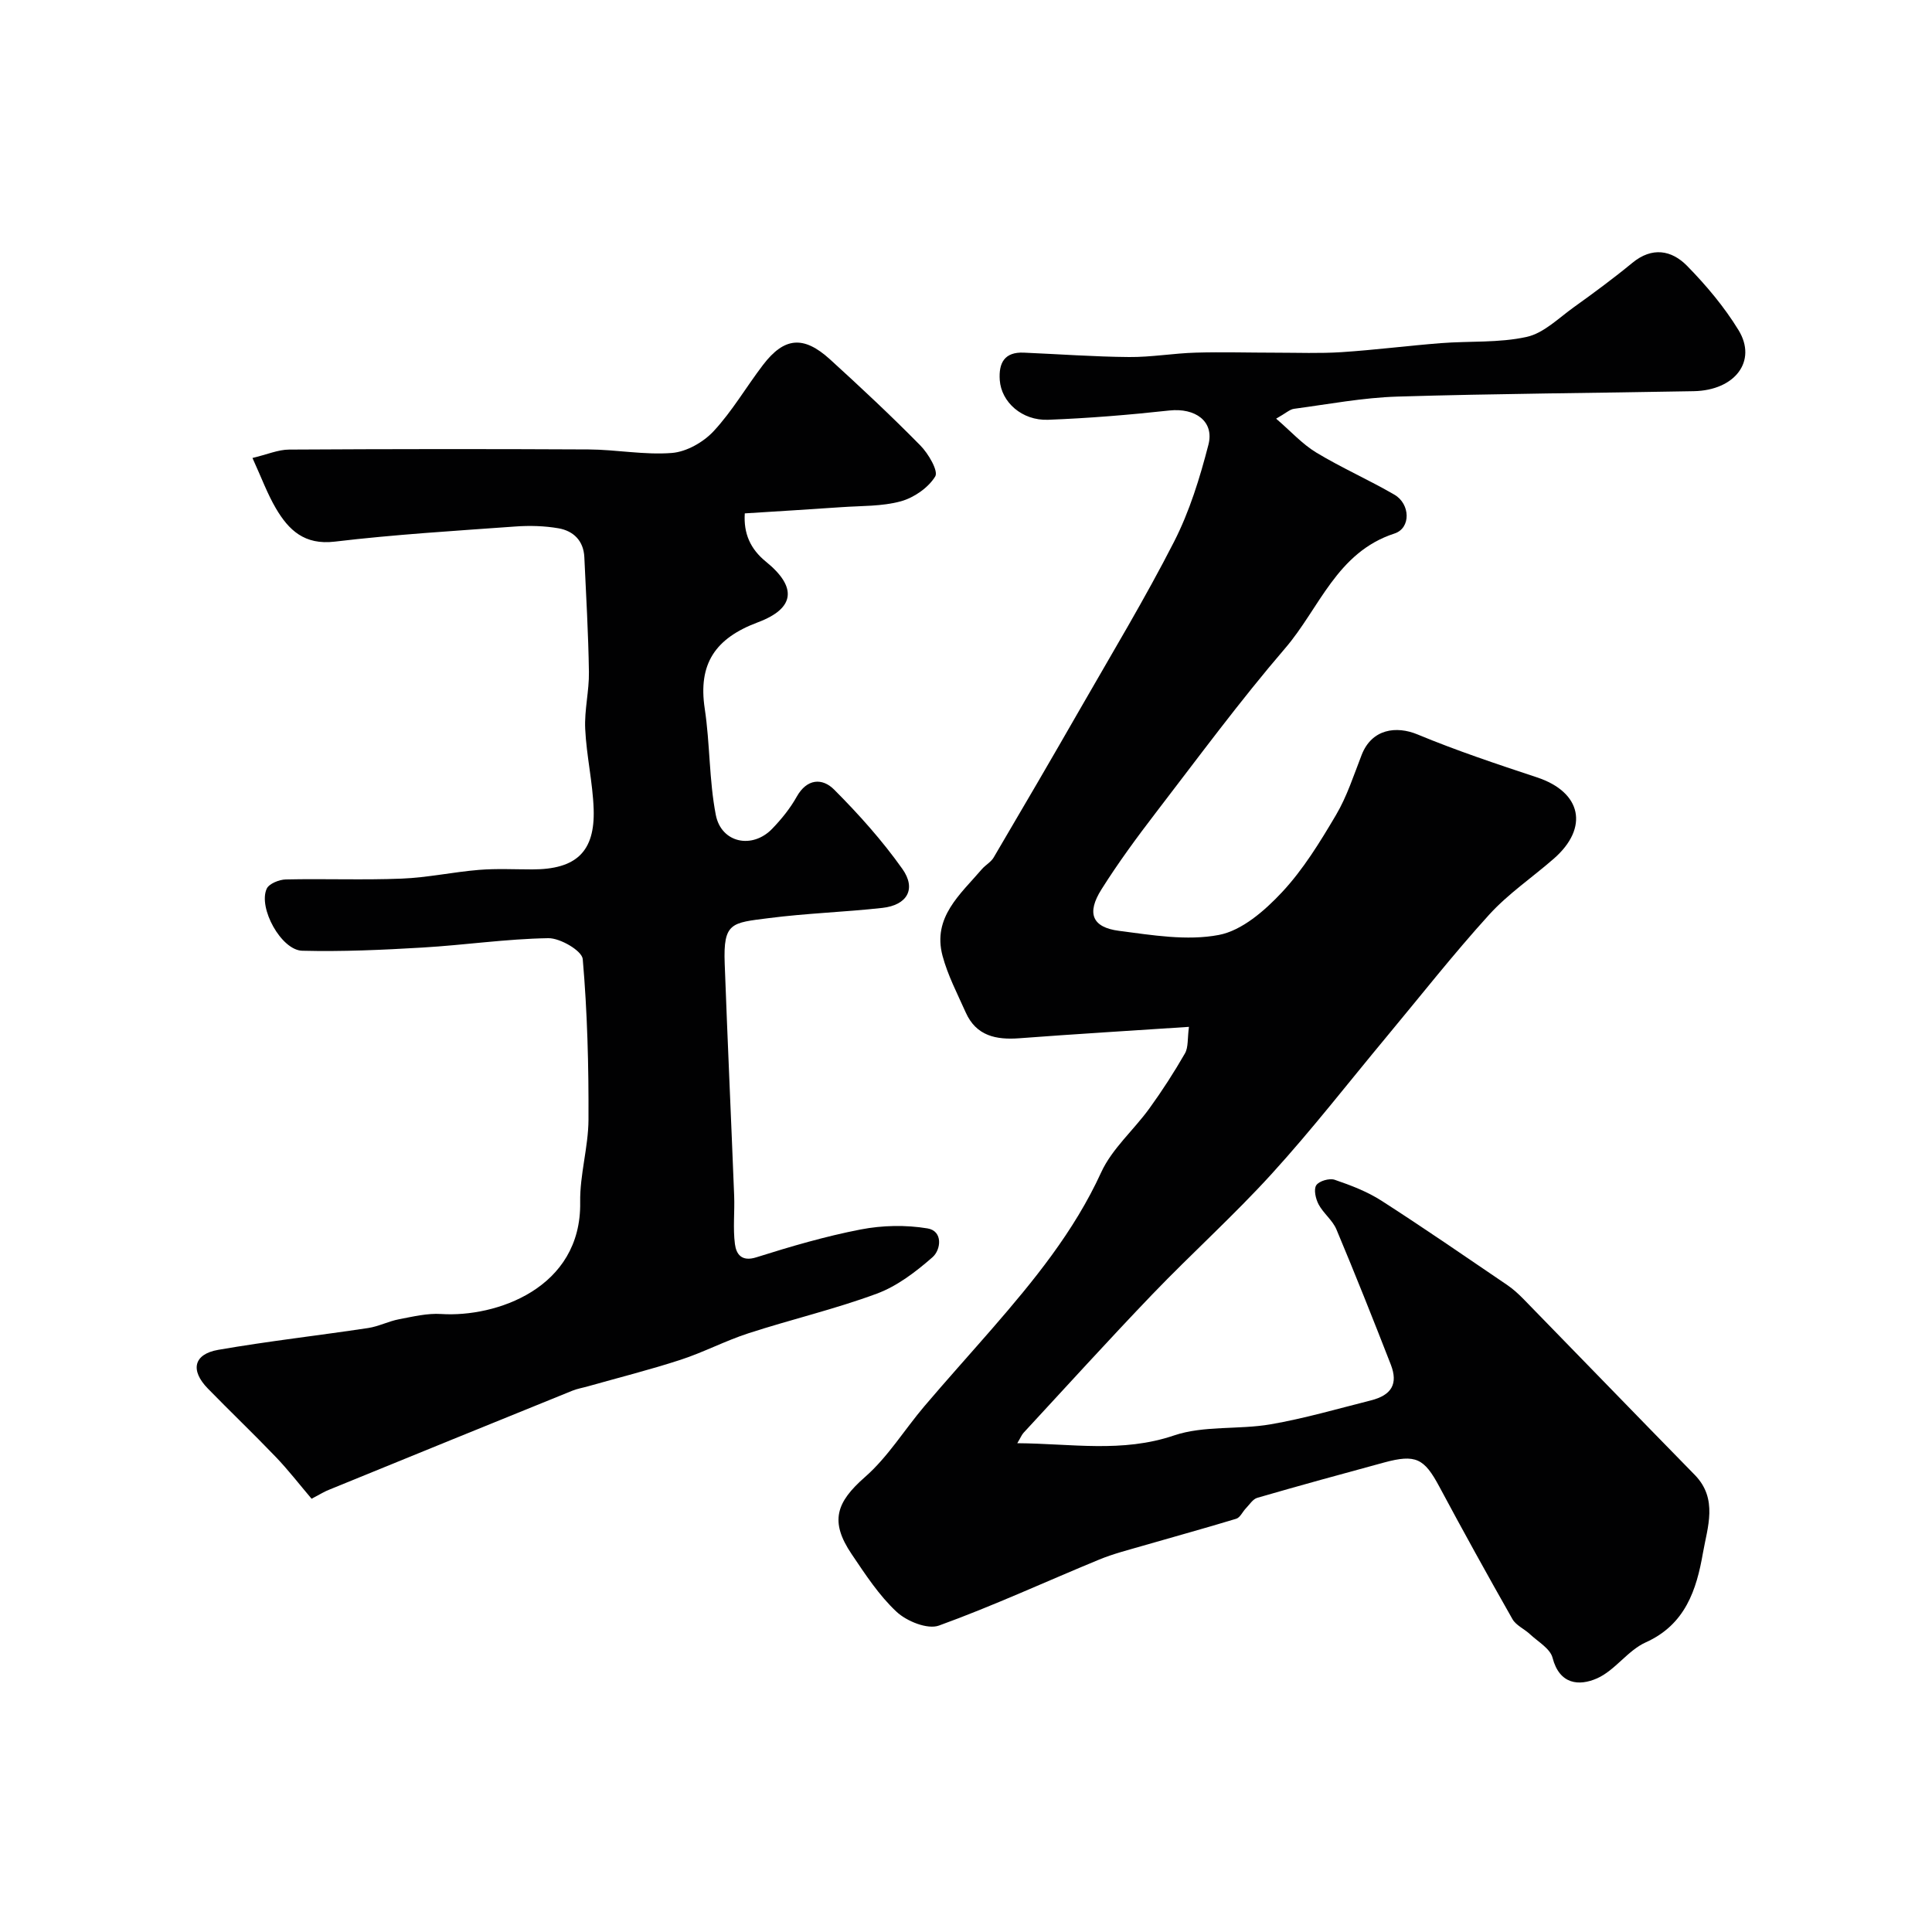 <svg enable-background="new 0 0 400 400" viewBox="0 0 400 400" xmlns="http://www.w3.org/2000/svg"><g fill="#010102"><path d="m246.16 212.6c-12.12.8-23.62 1.49-35.11 2.36-4.84.36-8.94-.48-11.11-5.35-1.72-3.86-3.72-7.68-4.8-11.72-2.12-7.98 3.69-12.73 8.14-17.93.75-.87 1.89-1.47 2.45-2.43 6.04-10.26 12.05-20.55 17.97-30.88 6.56-11.44 13.38-22.75 19.37-34.48 3.21-6.28 5.35-13.23 7.12-20.09 1.26-4.88-2.75-7.67-8.09-7.09-8.34.91-16.71 1.6-25.09 1.92-5.43.21-9.7-3.67-10.02-8.21-.25-3.58.99-5.86 4.97-5.69 7.27.31 14.53.85 21.8.91 4.6.04 9.19-.78 13.8-.91 5.53-.16 11.06.01 16.6.01 4.53 0 9.07.18 13.58-.11 6.88-.45 13.73-1.33 20.61-1.87 5.92-.46 12.01-.02 17.74-1.29 3.54-.78 6.61-3.9 9.76-6.15 4.12-2.95 8.2-5.96 12.11-9.18 4.08-3.36 8.12-2.65 11.33.62 3.97 4.05 7.71 8.5 10.66 13.32 3.9 6.38-.73 12.47-9.28 12.63-20.45.39-40.91.5-61.36 1.12-7.15.22-14.28 1.58-21.4 2.53-.89.12-1.69.91-3.7 2.04 3.05 2.62 5.41 5.26 8.3 7.01 5.24 3.17 10.89 5.65 16.19 8.73 3.29 1.91 3.46 6.92.01 8.04-11.96 3.88-15.53 15.49-22.62 23.74-9.38 10.92-17.94 22.54-26.72 33.97-3.97 5.17-7.85 10.45-11.32 15.96-3.12 4.94-1.95 7.87 3.63 8.59 6.86.89 14.06 2.11 20.67.85 4.78-.91 9.49-5.02 13.04-8.81 4.41-4.71 7.89-10.4 11.2-16 2.28-3.85 3.68-8.24 5.32-12.45 2.11-5.44 7.21-6.07 11.58-4.25 8.07 3.35 16.4 6.13 24.71 8.88 9.27 3.06 10.82 10.43 3.51 16.83-4.46 3.9-9.46 7.27-13.41 11.62-7.39 8.14-14.2 16.82-21.24 25.28-7.87 9.46-15.43 19.2-23.71 28.3-7.88 8.67-16.64 16.54-24.77 25.01-9.03 9.41-17.79 19.08-26.65 28.65-.4.43-.62 1.02-1.31 2.17 11.24.08 21.72 2.03 32.43-1.6 6.21-2.1 13.39-1.17 20.01-2.31 7-1.21 13.86-3.21 20.76-4.95 4.31-1.09 5.68-3.43 4.13-7.42-3.65-9.37-7.37-18.72-11.26-27.99-.8-1.9-2.7-3.32-3.69-5.18-.61-1.15-1.05-3.1-.48-3.96.58-.88 2.72-1.5 3.81-1.13 3.34 1.14 6.74 2.44 9.7 4.34 8.78 5.64 17.37 11.57 26 17.43 1.22.83 2.33 1.84 3.37 2.9 11.84 12.13 23.62 24.32 35.48 36.43 4.87 4.98 2.62 10.85 1.69 16.19-1.32 7.58-3.63 14.8-11.85 18.49-3.73 1.68-6.36 5.82-10.1 7.46-3.67 1.61-7.74 1.29-9.18-4.27-.49-1.91-3-3.32-4.67-4.88-1.17-1.1-2.9-1.83-3.64-3.14-5.16-9.08-10.21-18.22-15.14-27.43-3.13-5.85-4.88-6.76-11.44-4.98-8.77 2.38-17.53 4.78-26.25 7.31-.92.27-1.6 1.4-2.35 2.17-.69.71-1.19 1.91-2 2.16-6.4 1.95-12.86 3.71-19.29 5.58-3.06.89-6.17 1.67-9.1 2.88-11.06 4.56-21.94 9.59-33.17 13.66-2.35.85-6.66-.89-8.76-2.85-3.65-3.4-6.48-7.76-9.31-11.95-4.57-6.77-3.2-10.73 2.77-15.96 4.73-4.14 8.14-9.76 12.26-14.62 4.59-5.4 9.33-10.66 13.98-16 8.69-10.01 17.03-20.17 22.65-32.44 2.25-4.92 6.75-8.77 10-13.27 2.65-3.66 5.11-7.48 7.36-11.39.72-1.28.49-3.08.82-5.48z"/><path d="m64.51 310.3c-2.51-2.95-4.82-5.95-7.42-8.66-4.6-4.8-9.41-9.39-14.05-14.15-3.69-3.77-2.97-7.13 2.14-8.02 10.3-1.79 20.71-2.96 31.06-4.52 2.16-.33 4.2-1.4 6.36-1.81 2.89-.55 5.87-1.28 8.75-1.09 11.25.73 29.06-5.26 28.77-23.16-.09-5.68 1.69-11.38 1.72-17.08.05-11.09-.23-22.21-1.19-33.24-.15-1.72-4.67-4.37-7.13-4.33-8.69.14-17.35 1.43-26.05 1.94-8.29.49-16.61.87-24.9.66-4.34-.11-9.16-8.89-7.35-12.84.48-1.05 2.58-1.89 3.95-1.92 7.99-.18 16 .15 23.98-.17 5.35-.21 10.66-1.37 16.01-1.81 3.66-.3 7.37-.1 11.06-.1 9.05 0 12.99-3.64 12.69-12.49-.19-5.54-1.49-11.04-1.75-16.59-.19-3.91.83-7.86.77-11.79-.12-7.93-.58-15.87-.95-23.79-.16-3.38-2.25-5.42-5.34-5.96-2.93-.51-6.01-.59-8.99-.37-12.46.9-24.95 1.65-37.35 3.13-6.25.74-9.53-2.37-12.19-6.91-1.76-3-2.97-6.32-4.84-10.41 3.03-.72 5.31-1.73 7.59-1.74 20.66-.12 41.32-.14 61.97-.03 5.77.03 11.58 1.18 17.28.73 3.02-.24 6.51-2.22 8.63-4.5 3.86-4.15 6.76-9.18 10.22-13.71 4.4-5.77 8.4-6.15 13.87-1.18 6.37 5.8 12.67 11.69 18.71 17.83 1.66 1.68 3.78 5.29 3.09 6.42-1.43 2.34-4.4 4.4-7.12 5.15-3.9 1.07-8.14.92-12.24 1.21-6.58.46-13.16.85-20.07 1.29-.27 4.15 1.14 7.37 4.38 10 6.41 5.2 6.14 9.63-1.69 12.56-8.81 3.3-12.39 8.58-10.98 17.88 1.1 7.28.89 14.78 2.29 21.99 1.13 5.82 7.55 7.14 11.67 2.87 1.92-1.99 3.72-4.21 5.07-6.62 2.12-3.8 5.31-3.94 7.74-1.51 5.1 5.11 9.97 10.55 14.14 16.43 2.95 4.16 1 7.51-4.13 8.08-7.83.87-15.73 1.11-23.54 2.12-7.66.98-9.43.85-9.11 9.39.59 16.03 1.33 32.05 1.96 48.08.13 3.34-.27 6.73.16 10.02.27 2.05 1.35 3.71 4.44 2.73 7.1-2.24 14.29-4.35 21.59-5.76 4.49-.87 9.35-.97 13.85-.22 3.22.54 2.8 4.41 1.02 5.97-3.44 3.01-7.31 5.98-11.53 7.54-8.67 3.21-17.73 5.33-26.54 8.19-4.79 1.55-9.3 3.94-14.08 5.5-6.32 2.06-12.77 3.68-19.17 5.49-1.08.31-2.21.49-3.24.91-16.72 6.78-33.44 13.58-50.14 20.41-1.08.4-2.05 1.01-3.85 1.96z"/></g></svg>